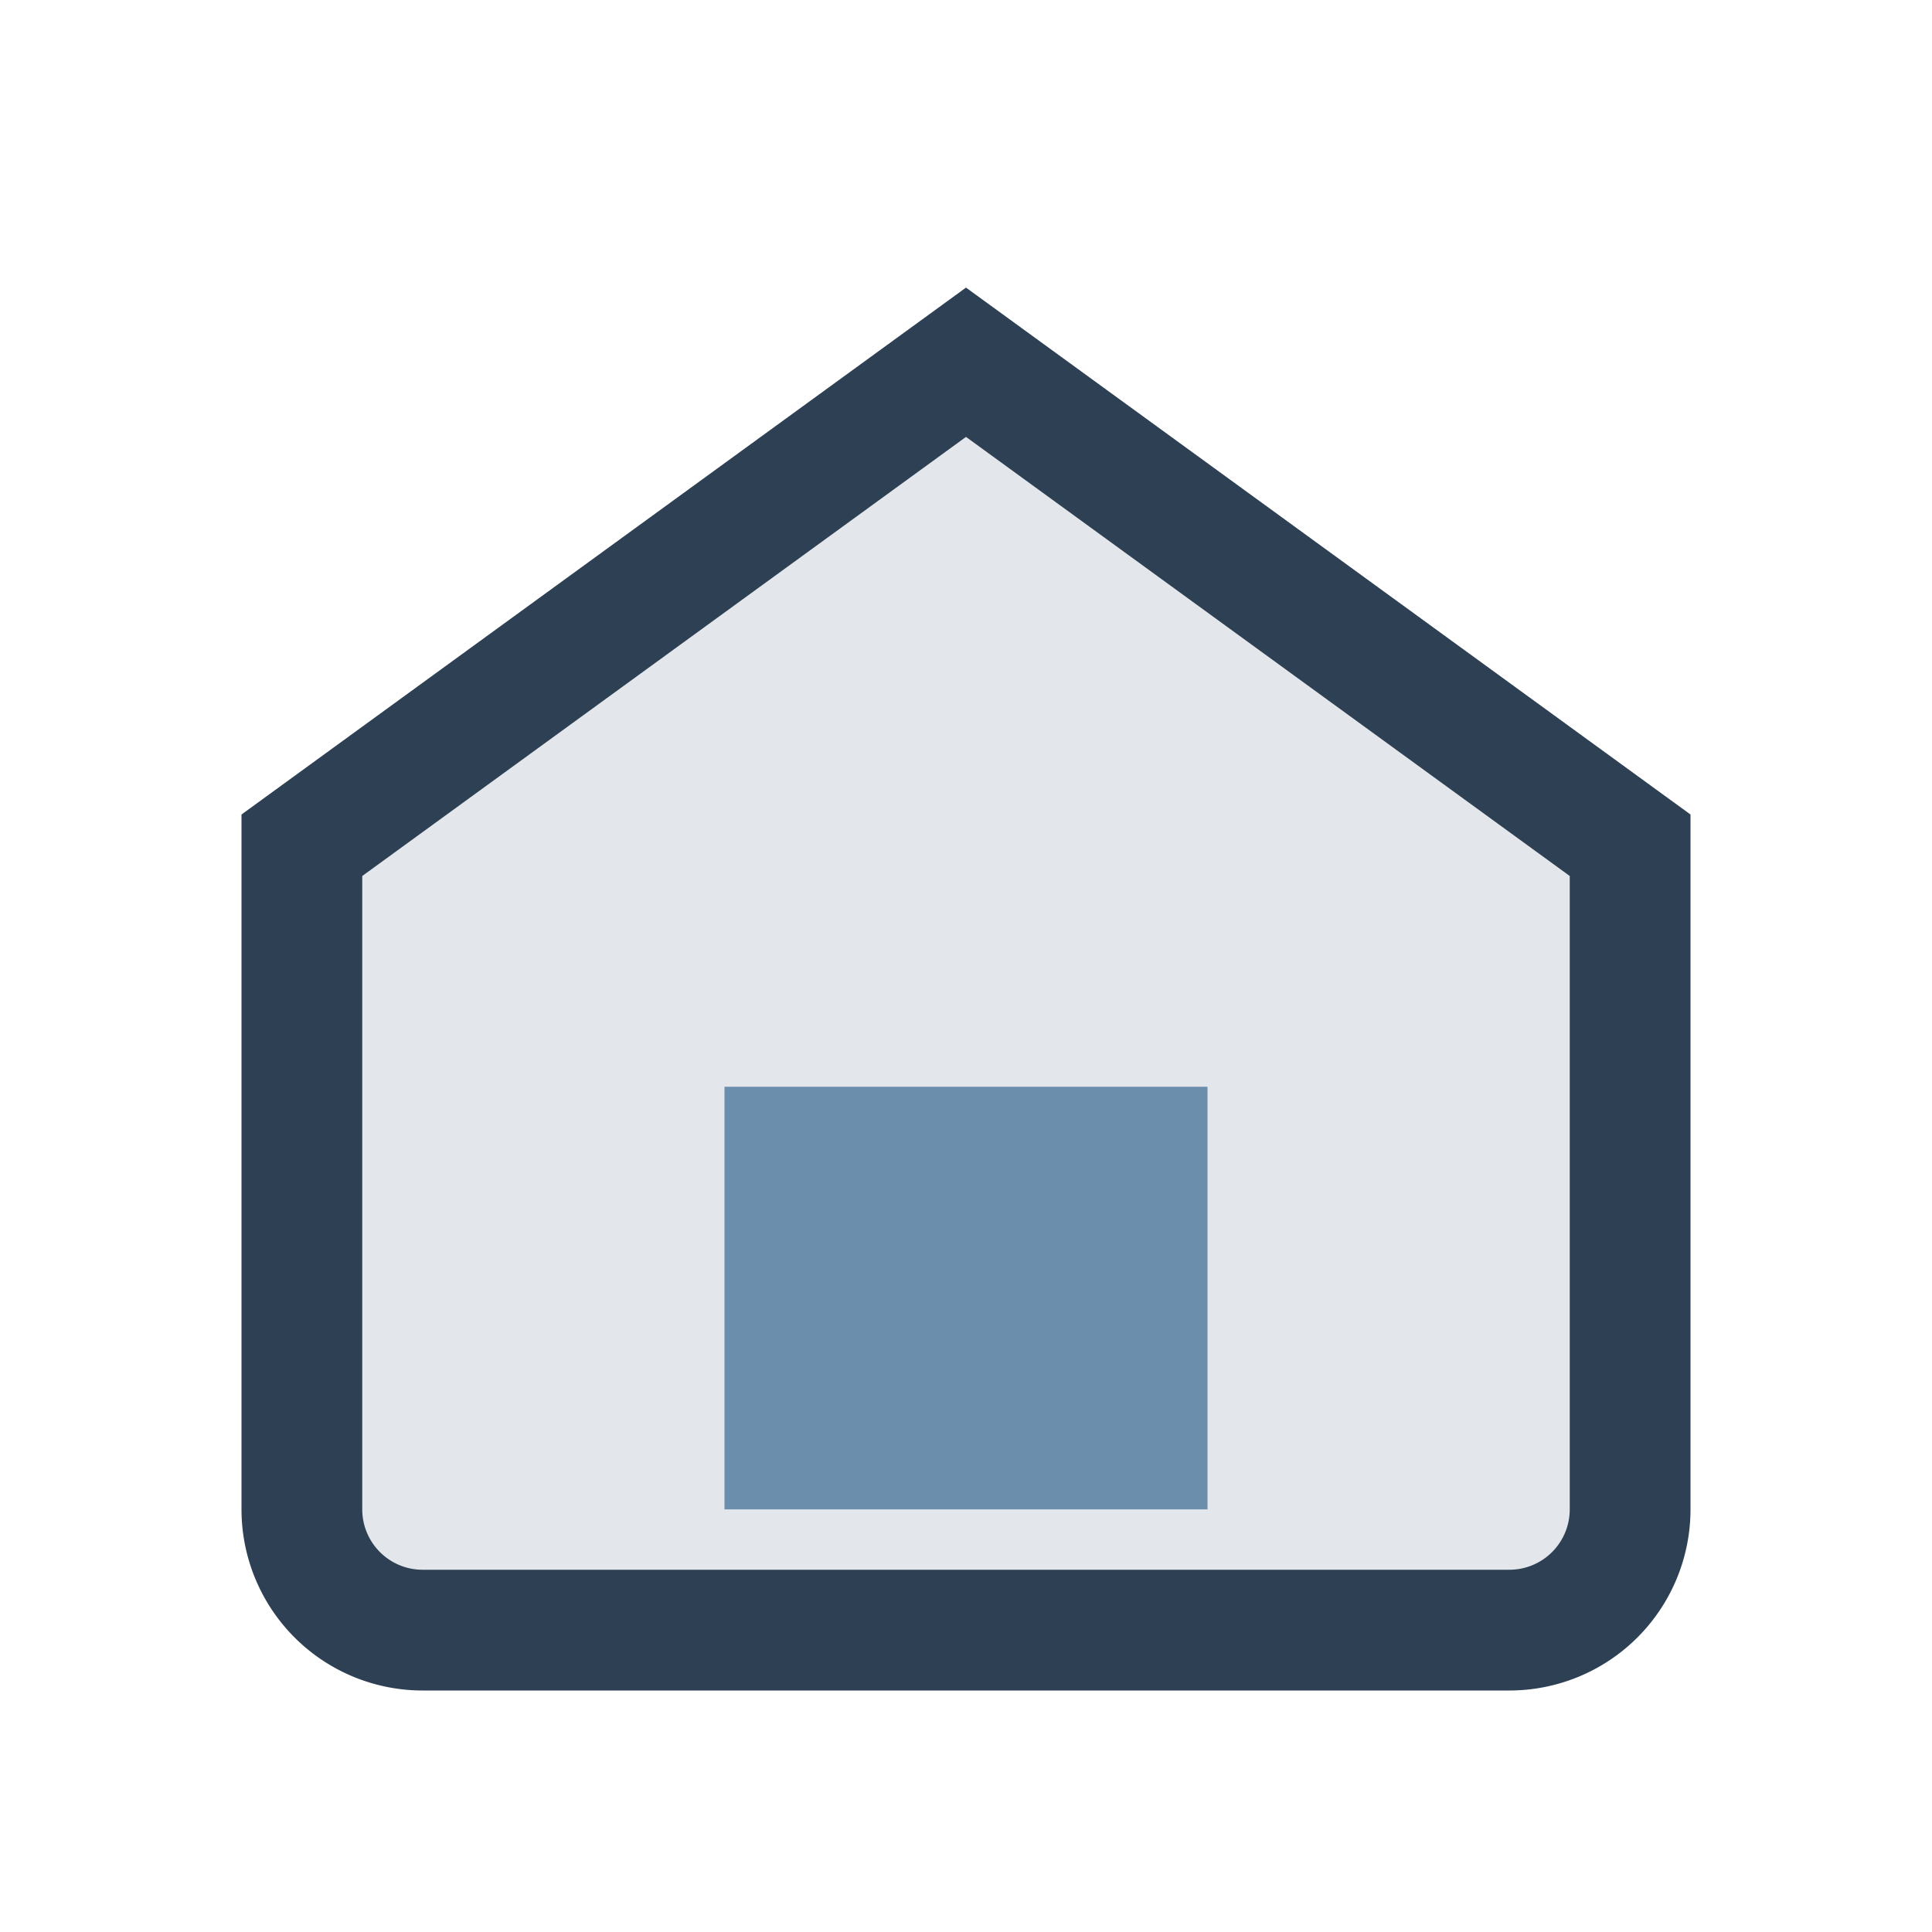 <?xml version="1.0" encoding="UTF-8"?>
<svg xmlns="http://www.w3.org/2000/svg" width="32" height="32" viewBox="0 0 32 32"><path d="M5 14L16 6l11 8v11a2 2 0 01-2 2H7a2 2 0 01-2-2V14z" fill="#E3E6EA" stroke="#2E4053" stroke-width="2"/><rect x="12" y="18" width="8" height="7" fill="#6C8EAD"/></svg>
